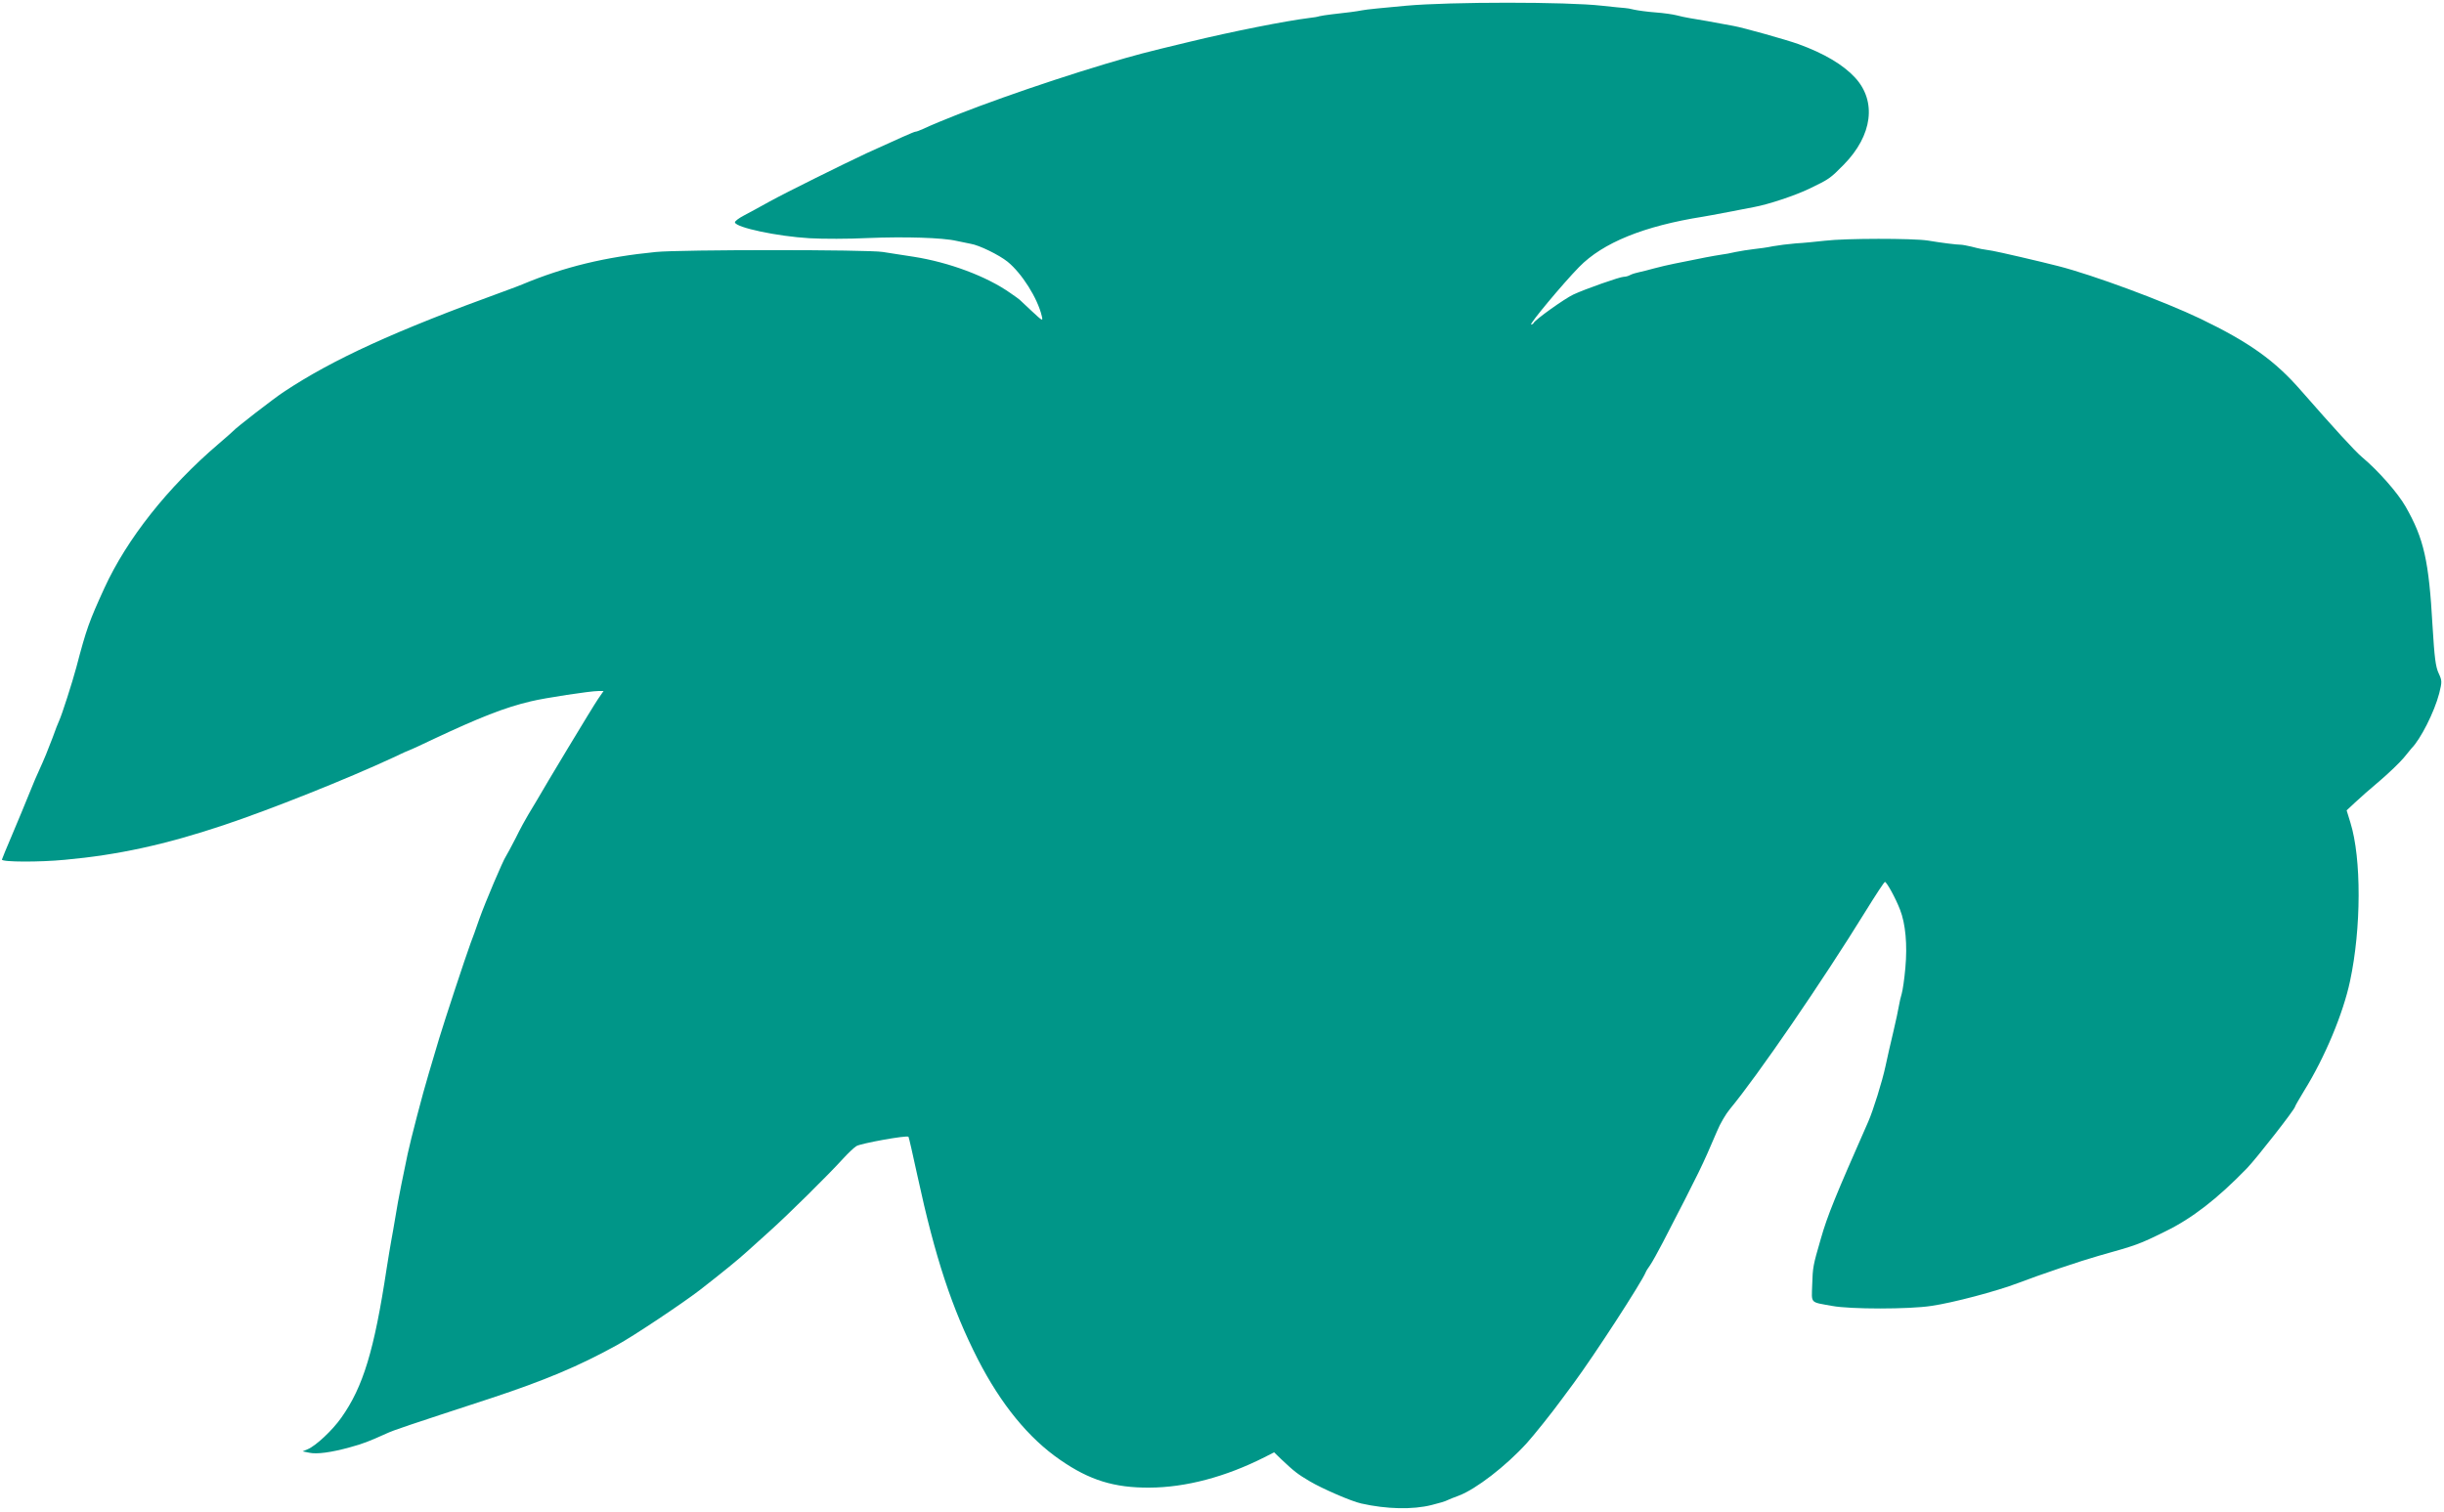 <?xml version="1.0" standalone="no"?>
<!DOCTYPE svg PUBLIC "-//W3C//DTD SVG 20010904//EN"
 "http://www.w3.org/TR/2001/REC-SVG-20010904/DTD/svg10.dtd">
<svg version="1.0" xmlns="http://www.w3.org/2000/svg"
 width="1280pt" height="792pt" viewBox="0 0 1280 792"
 preserveAspectRatio="xMidYMid meet">
<g transform="translate(0,792) scale(0.1,-0.1)"
fill="#009688" stroke="none">
<path d="M7364 7890 c-111 -10 -214 -20 -230 -24 -31 -6 -76 -12 -159 -21 -27
-3 -57 -8 -65 -10 -8 -3 -32 -7 -52 -9 -128 -16 -405 -71 -628 -125 -250 -60
-275 -67 -441 -116 -349 -105 -758 -250 -956 -341 -17 -8 -34 -14 -39 -14 -7
0 -85 -35 -254 -112 -122 -57 -425 -207 -510 -254 -47 -26 -107 -59 -134 -73
-27 -14 -48 -30 -47 -36 5 -27 221 -73 391 -83 69 -4 206 -4 305 1 194 8 393
2 465 -15 25 -5 58 -12 73 -15 45 -7 149 -58 194 -94 75 -61 157 -191 179
-284 7 -29 5 -28 -52 25 -32 30 -61 57 -64 60 -3 3 -25 19 -50 36 -124 87
-320 160 -505 189 -55 8 -127 20 -161 25 -78 13 -1058 13 -1189 0 -265 -26
-480 -78 -700 -170 -11 -5 -54 -21 -95 -36 -573 -208 -896 -356 -1154 -527
-53 -35 -252 -189 -266 -206 -3 -3 -36 -33 -75 -66 -267 -228 -480 -498 -598
-755 -80 -175 -94 -213 -147 -415 -21 -79 -76 -250 -90 -280 -5 -11 -21 -50
-34 -88 -25 -66 -44 -113 -71 -172 -8 -16 -31 -70 -51 -120 -20 -49 -60 -147
-90 -217 -30 -70 -54 -129 -54 -131 0 -13 196 -14 330 -1 276 25 525 79 830
181 246 82 649 243 888 354 45 22 84 39 86 39 2 0 55 24 117 54 251 118 383
170 519 202 74 18 311 54 353 54 l28 0 -29 -42 c-27 -39 -281 -461 -323 -535
-10 -17 -29 -49 -42 -70 -13 -21 -43 -76 -66 -123 -24 -47 -47 -89 -51 -95
-14 -19 -108 -240 -140 -330 -17 -49 -37 -106 -45 -125 -28 -76 -135 -401
-165 -500 -17 -58 -42 -141 -55 -185 -32 -106 -94 -345 -110 -420 -7 -33 -22
-105 -33 -160 -11 -55 -26 -134 -32 -175 -7 -41 -16 -95 -21 -120 -5 -25 -15
-90 -24 -145 -65 -429 -123 -620 -237 -781 -47 -67 -135 -149 -177 -166 l-26
-11 34 -7 c39 -9 116 1 216 29 66 18 97 30 190 72 39 18 99 38 545 184 281 93
461 168 660 278 85 46 344 219 435 289 121 94 203 161 249 203 6 6 56 50 111
100 102 91 315 302 392 387 24 26 54 55 68 64 21 14 264 58 273 49 2 -2 23
-94 47 -205 93 -430 181 -695 316 -960 121 -236 266 -414 432 -528 153 -106
282 -146 467 -145 190 1 398 56 602 159 l51 26 36 -35 c71 -67 87 -79 151
-117 64 -38 218 -105 269 -116 133 -30 270 -33 369 -8 37 9 74 20 82 25 8 4
35 15 60 24 90 34 246 154 357 276 36 40 130 157 178 223 11 15 41 55 66 89
110 149 357 530 378 582 2 6 12 22 23 37 11 16 41 70 67 120 196 379 205 398
284 583 16 39 46 90 67 115 145 175 484 669 711 1037 52 84 97 153 101 153 9
0 56 -85 79 -145 29 -74 39 -184 28 -305 -5 -58 -14 -118 -19 -135 -5 -16 -12
-46 -15 -65 -3 -19 -16 -80 -29 -135 -13 -55 -32 -136 -41 -180 -17 -80 -65
-233 -90 -290 -172 -390 -214 -492 -249 -615 -41 -141 -42 -148 -45 -242 -3
-98 -13 -88 104 -109 93 -18 405 -18 520 0 112 16 342 77 455 120 115 44 328
116 420 142 203 57 212 60 350 128 140 68 273 171 428 331 50 52 252 310 252
323 0 3 22 41 48 84 108 174 204 404 240 574 59 276 60 642 2 829 l-20 65 43
40 c23 22 82 74 131 115 48 41 104 95 125 120 20 25 38 47 41 50 47 47 120
191 145 288 15 61 15 66 -3 105 -16 34 -22 82 -32 247 -19 342 -45 458 -141
626 -41 72 -143 188 -229 260 -36 30 -150 155 -318 347 -137 158 -272 254
-527 377 -192 92 -564 230 -745 276 -101 26 -314 75 -344 80 -53 8 -65 10
-111 22 -22 5 -47 10 -55 10 -22 0 -103 10 -174 22 -79 12 -431 12 -538 -1
-46 -5 -114 -12 -153 -14 -38 -3 -92 -10 -120 -15 -27 -6 -72 -12 -100 -15
-27 -3 -70 -10 -95 -15 -25 -6 -58 -12 -75 -14 -35 -5 -129 -23 -165 -31 -14
-3 -50 -10 -80 -16 -30 -6 -78 -17 -107 -25 -29 -8 -64 -17 -79 -20 -15 -3
-35 -9 -45 -14 -10 -6 -25 -10 -35 -10 -20 0 -202 -64 -264 -93 -45 -21 -202
-133 -208 -149 -2 -4 -8 -8 -13 -8 -12 0 165 213 251 301 125 128 340 215 650
264 14 2 72 13 130 24 58 11 119 23 135 26 77 14 217 61 290 96 106 51 110 54
182 127 150 153 173 332 58 456 -62 67 -161 126 -296 175 -64 23 -289 86 -339
95 -19 3 -46 8 -60 11 -31 6 -124 23 -170 30 -19 3 -51 10 -70 15 -19 5 -69
12 -110 15 -41 3 -91 10 -110 14 -19 5 -42 9 -50 9 -8 0 -62 6 -120 12 -183
21 -794 21 -1026 0z"/>
</g>
</svg>
